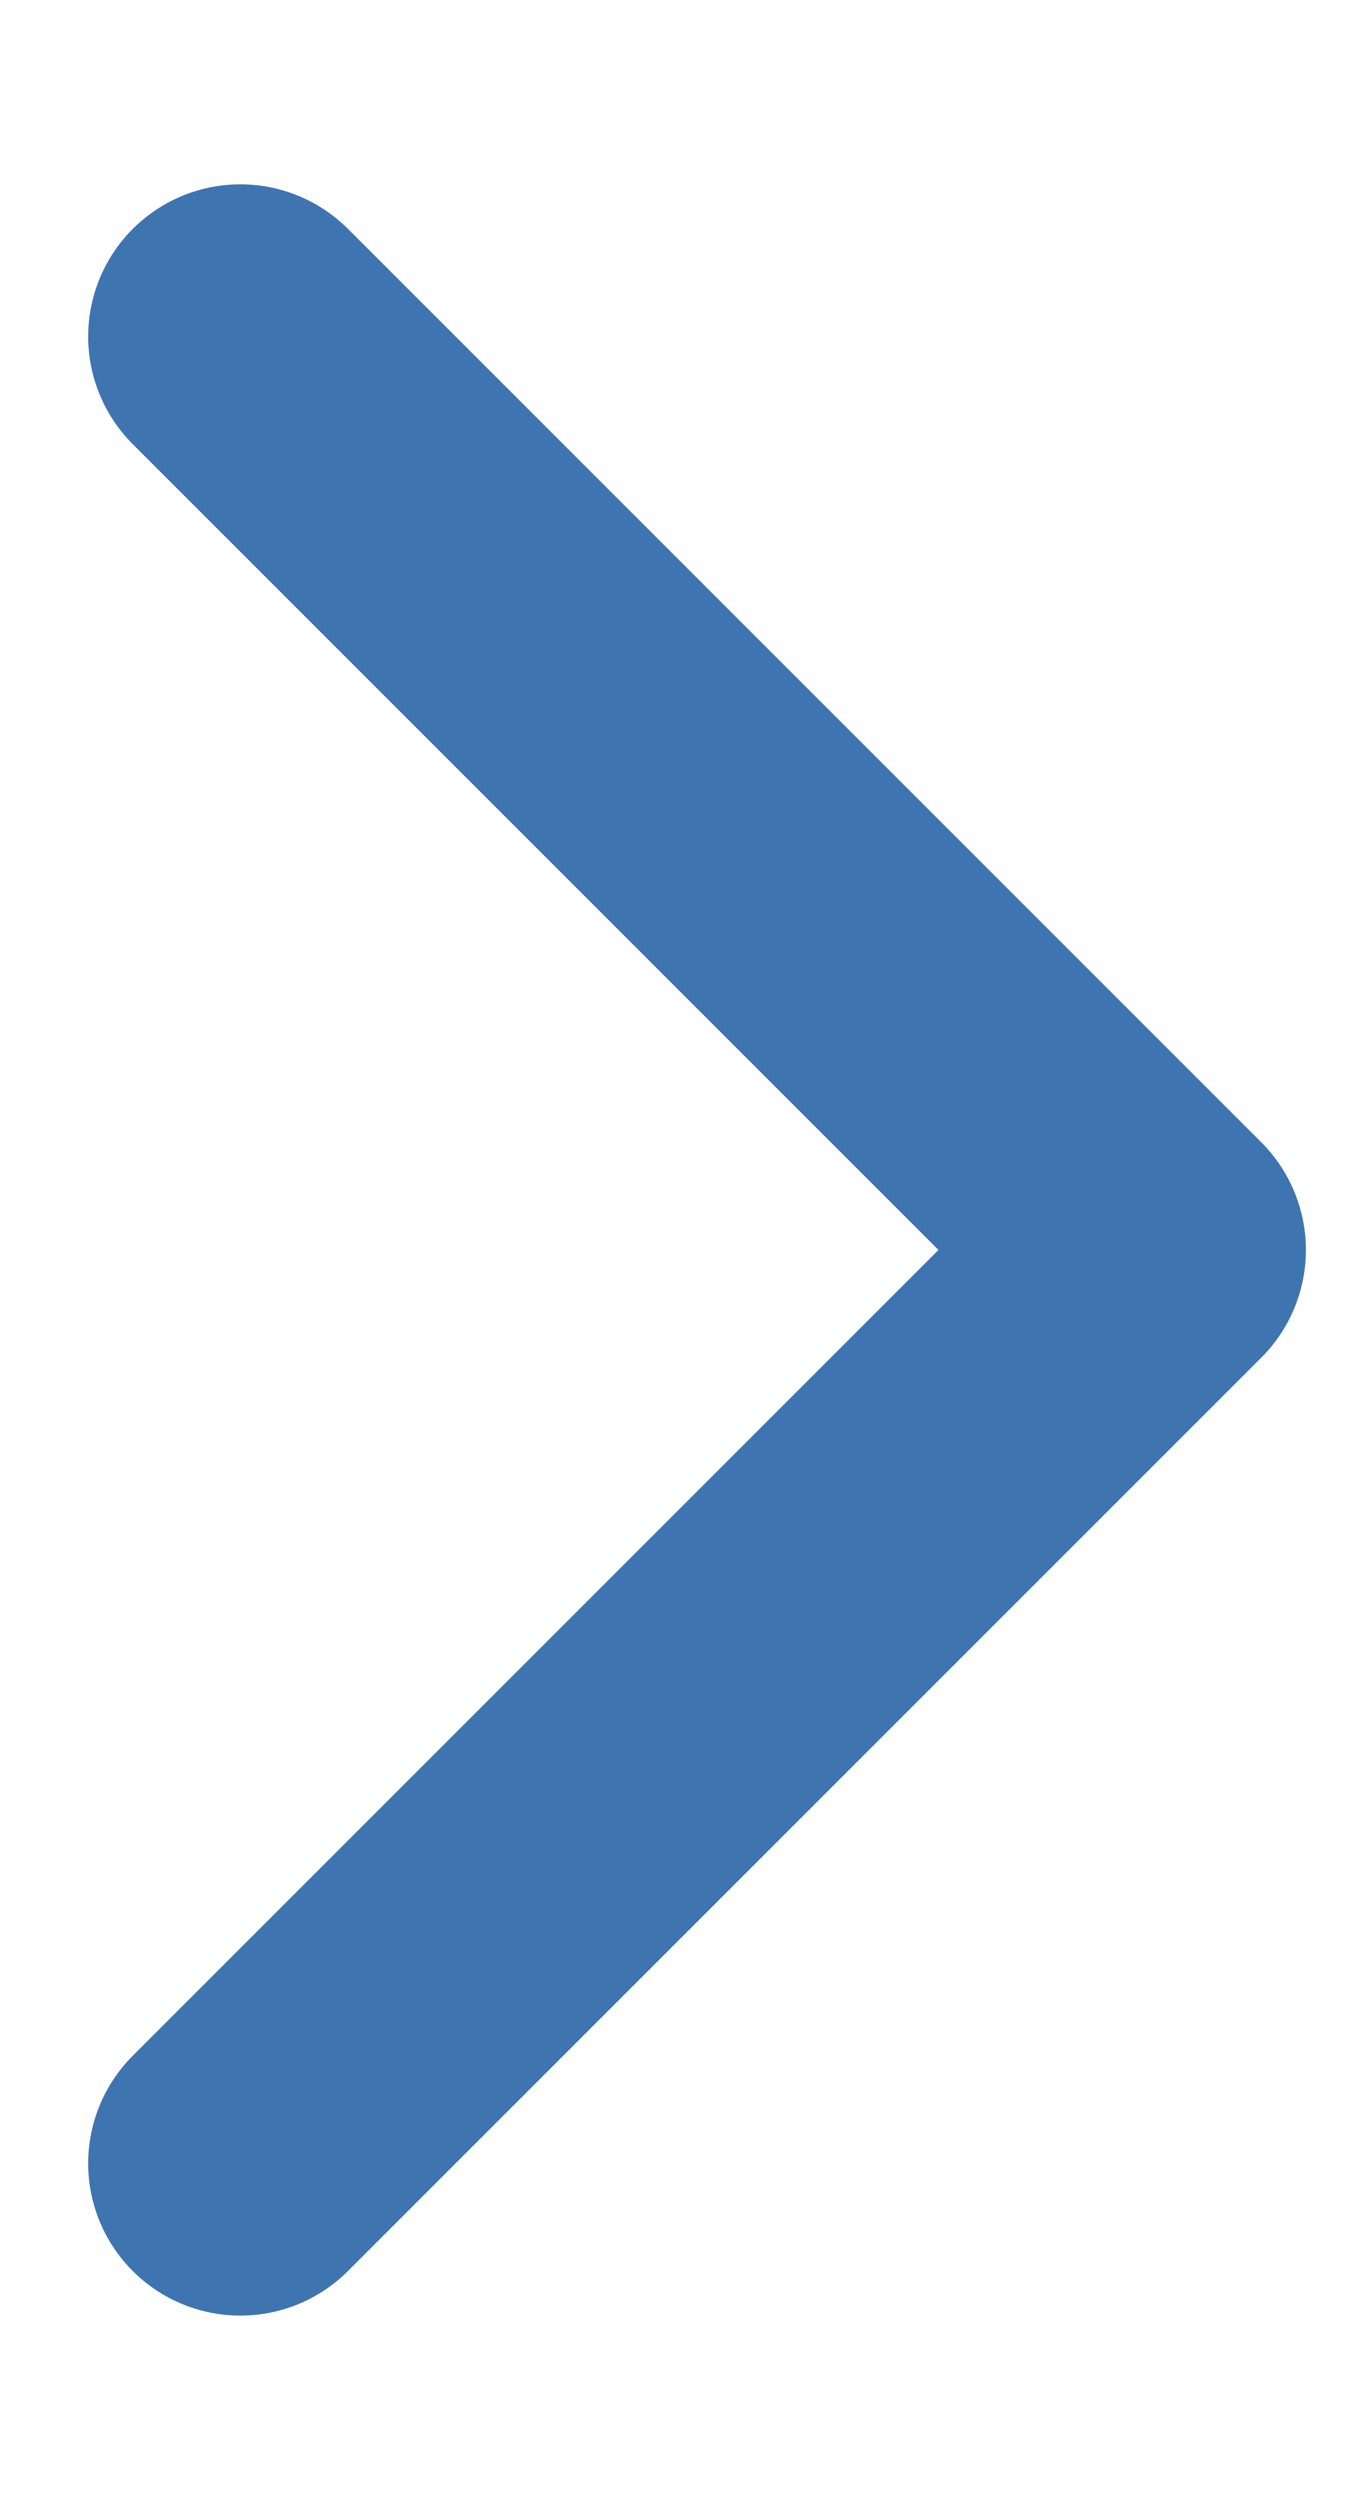 <svg width="7" height="13" viewBox="0 0 7 13" fill="none" xmlns="http://www.w3.org/2000/svg">
<path d="M1.25 11.25L6 6.5L1.25 1.75" stroke="#3E75B0" stroke-width="1.583" stroke-linecap="round" stroke-linejoin="round"/>
</svg>
